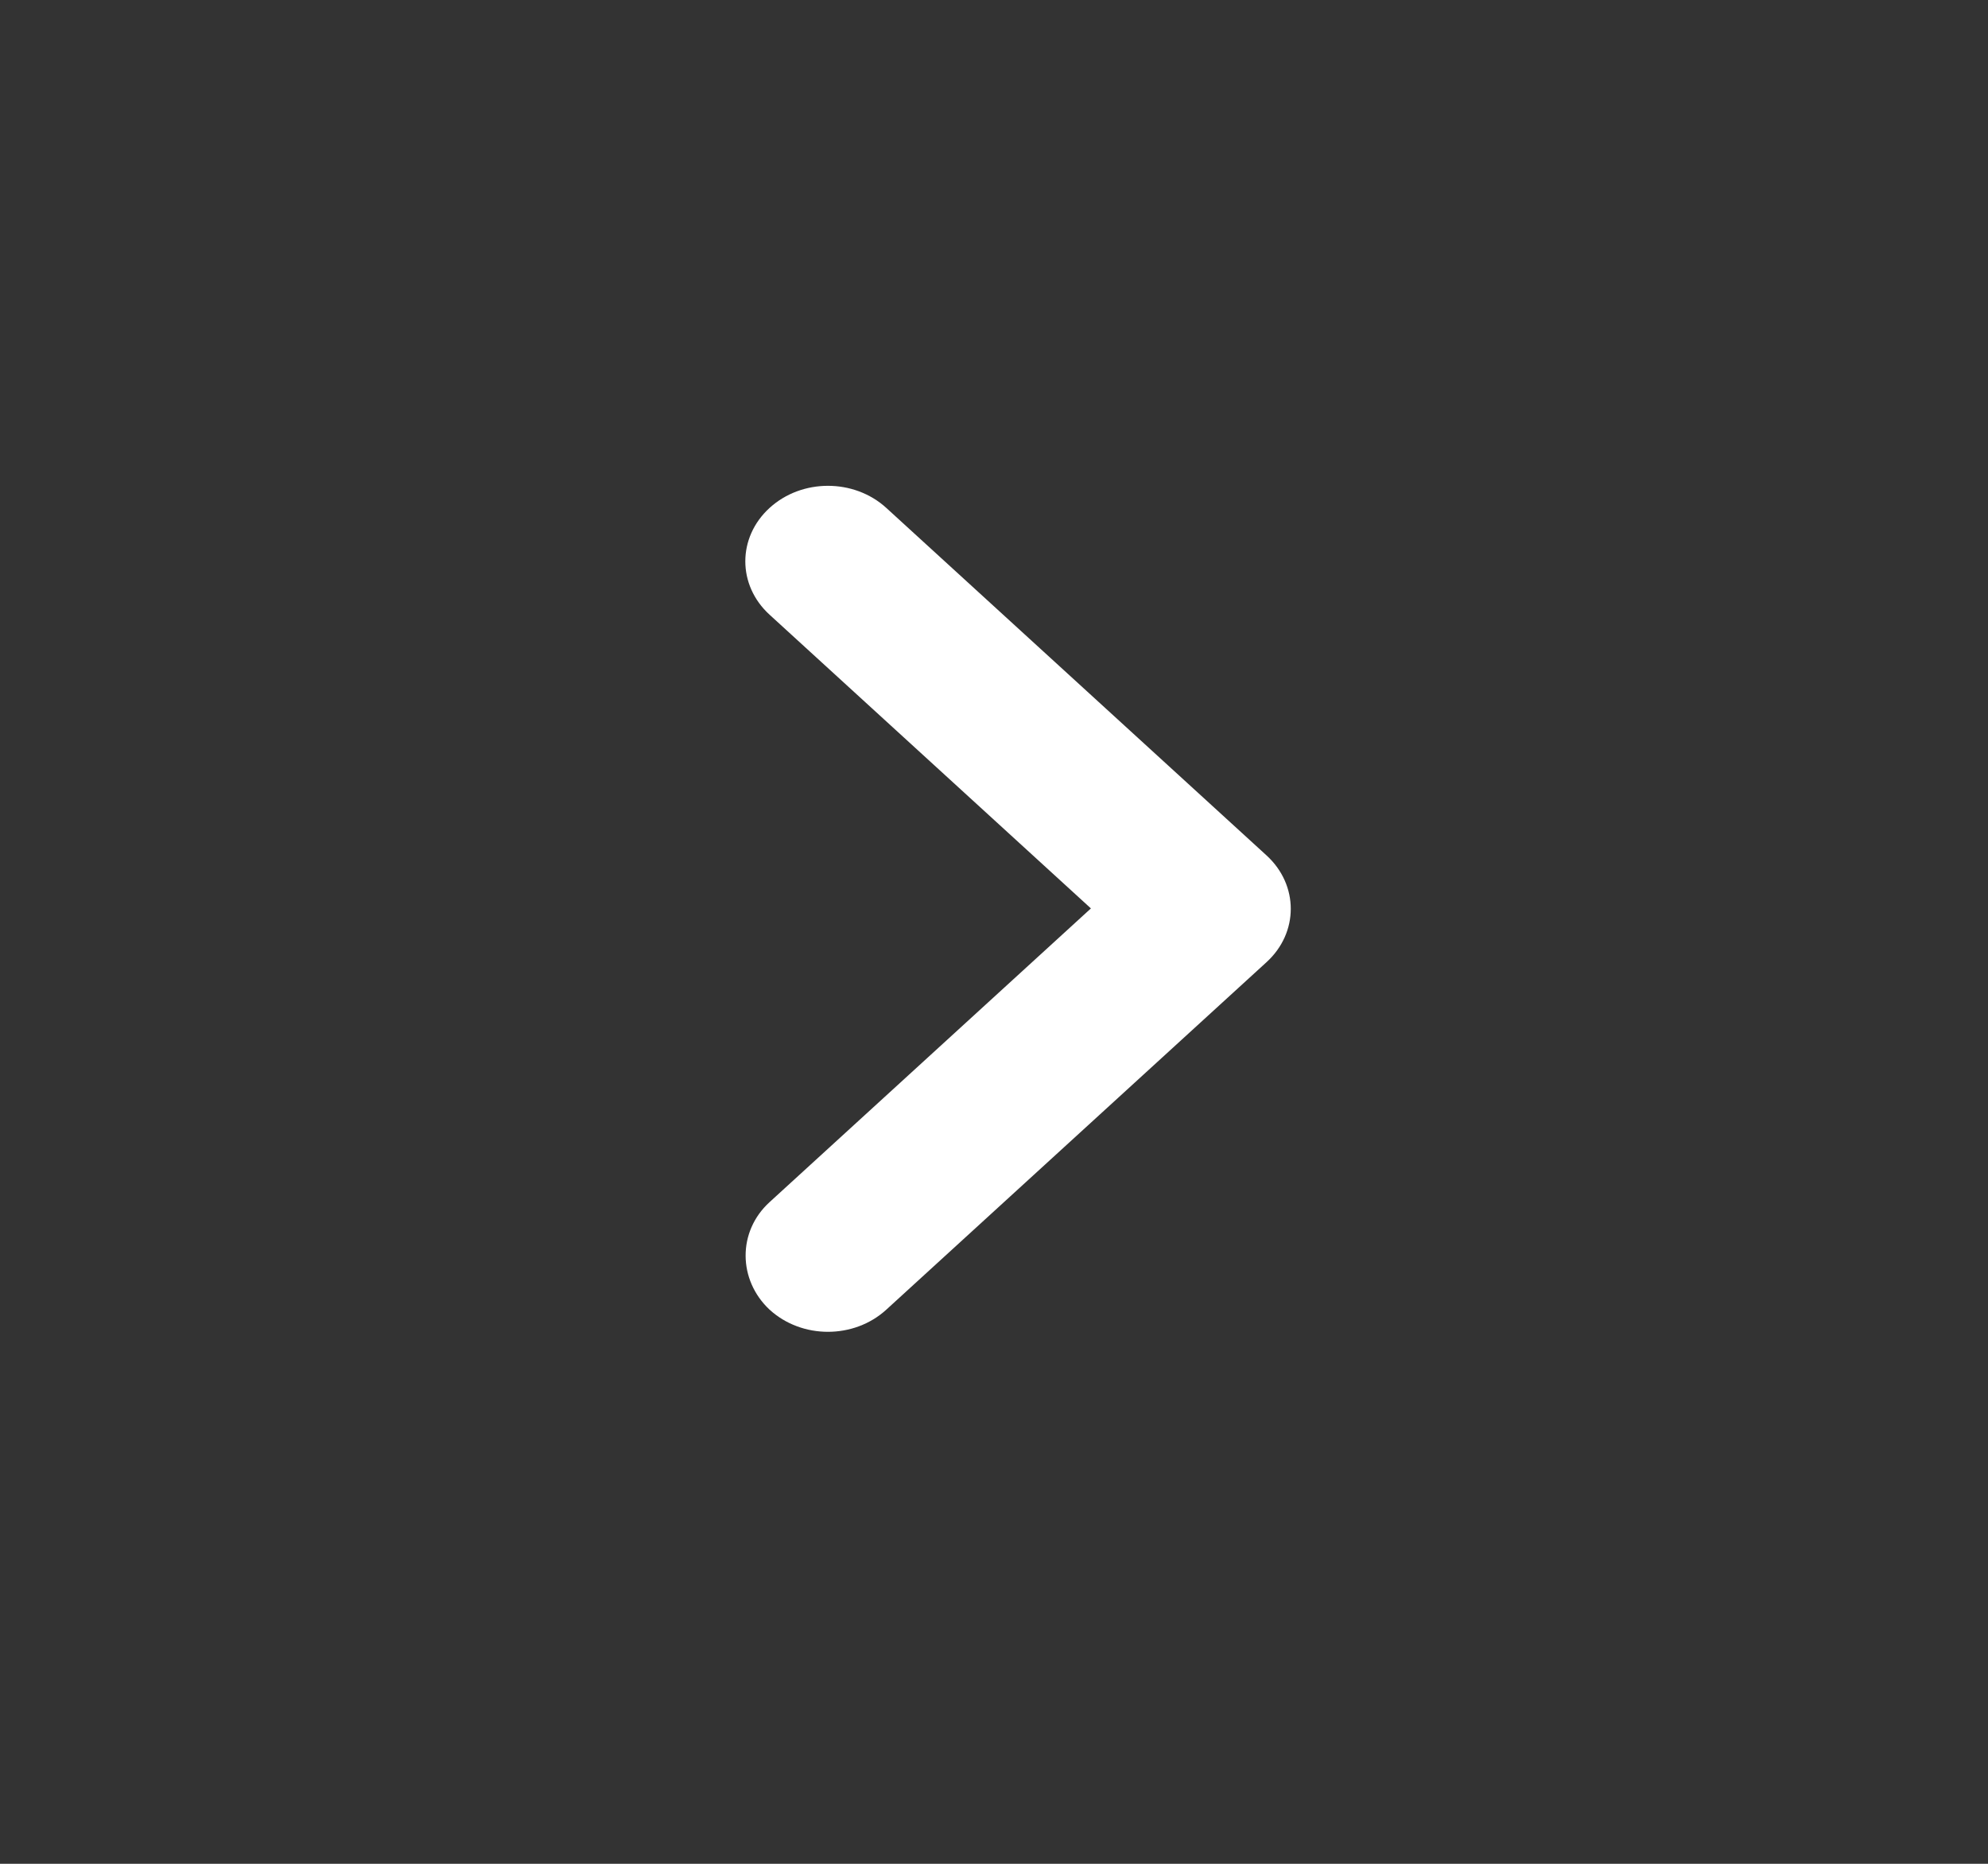 <svg width="32" height="30" viewBox="0 0 32 30" fill="none" xmlns="http://www.w3.org/2000/svg">
<rect x="0" y="0" width="32" height="30" fill="#333333" stroke="none"/>
<path d="M12.387 19.35L17.56 14.622L12.387 9.894C11.867 9.419 11.867 8.651 12.387 8.176C12.907 7.701 13.747 7.701 14.267 8.176L20.387 13.769C20.907 14.245 20.907 15.012 20.387 15.487L14.267 21.08C13.747 21.556 12.907 21.556 12.387 21.08C11.88 20.605 11.867 19.825 12.387 19.35V19.35Z" fill="white"/>
</svg>
